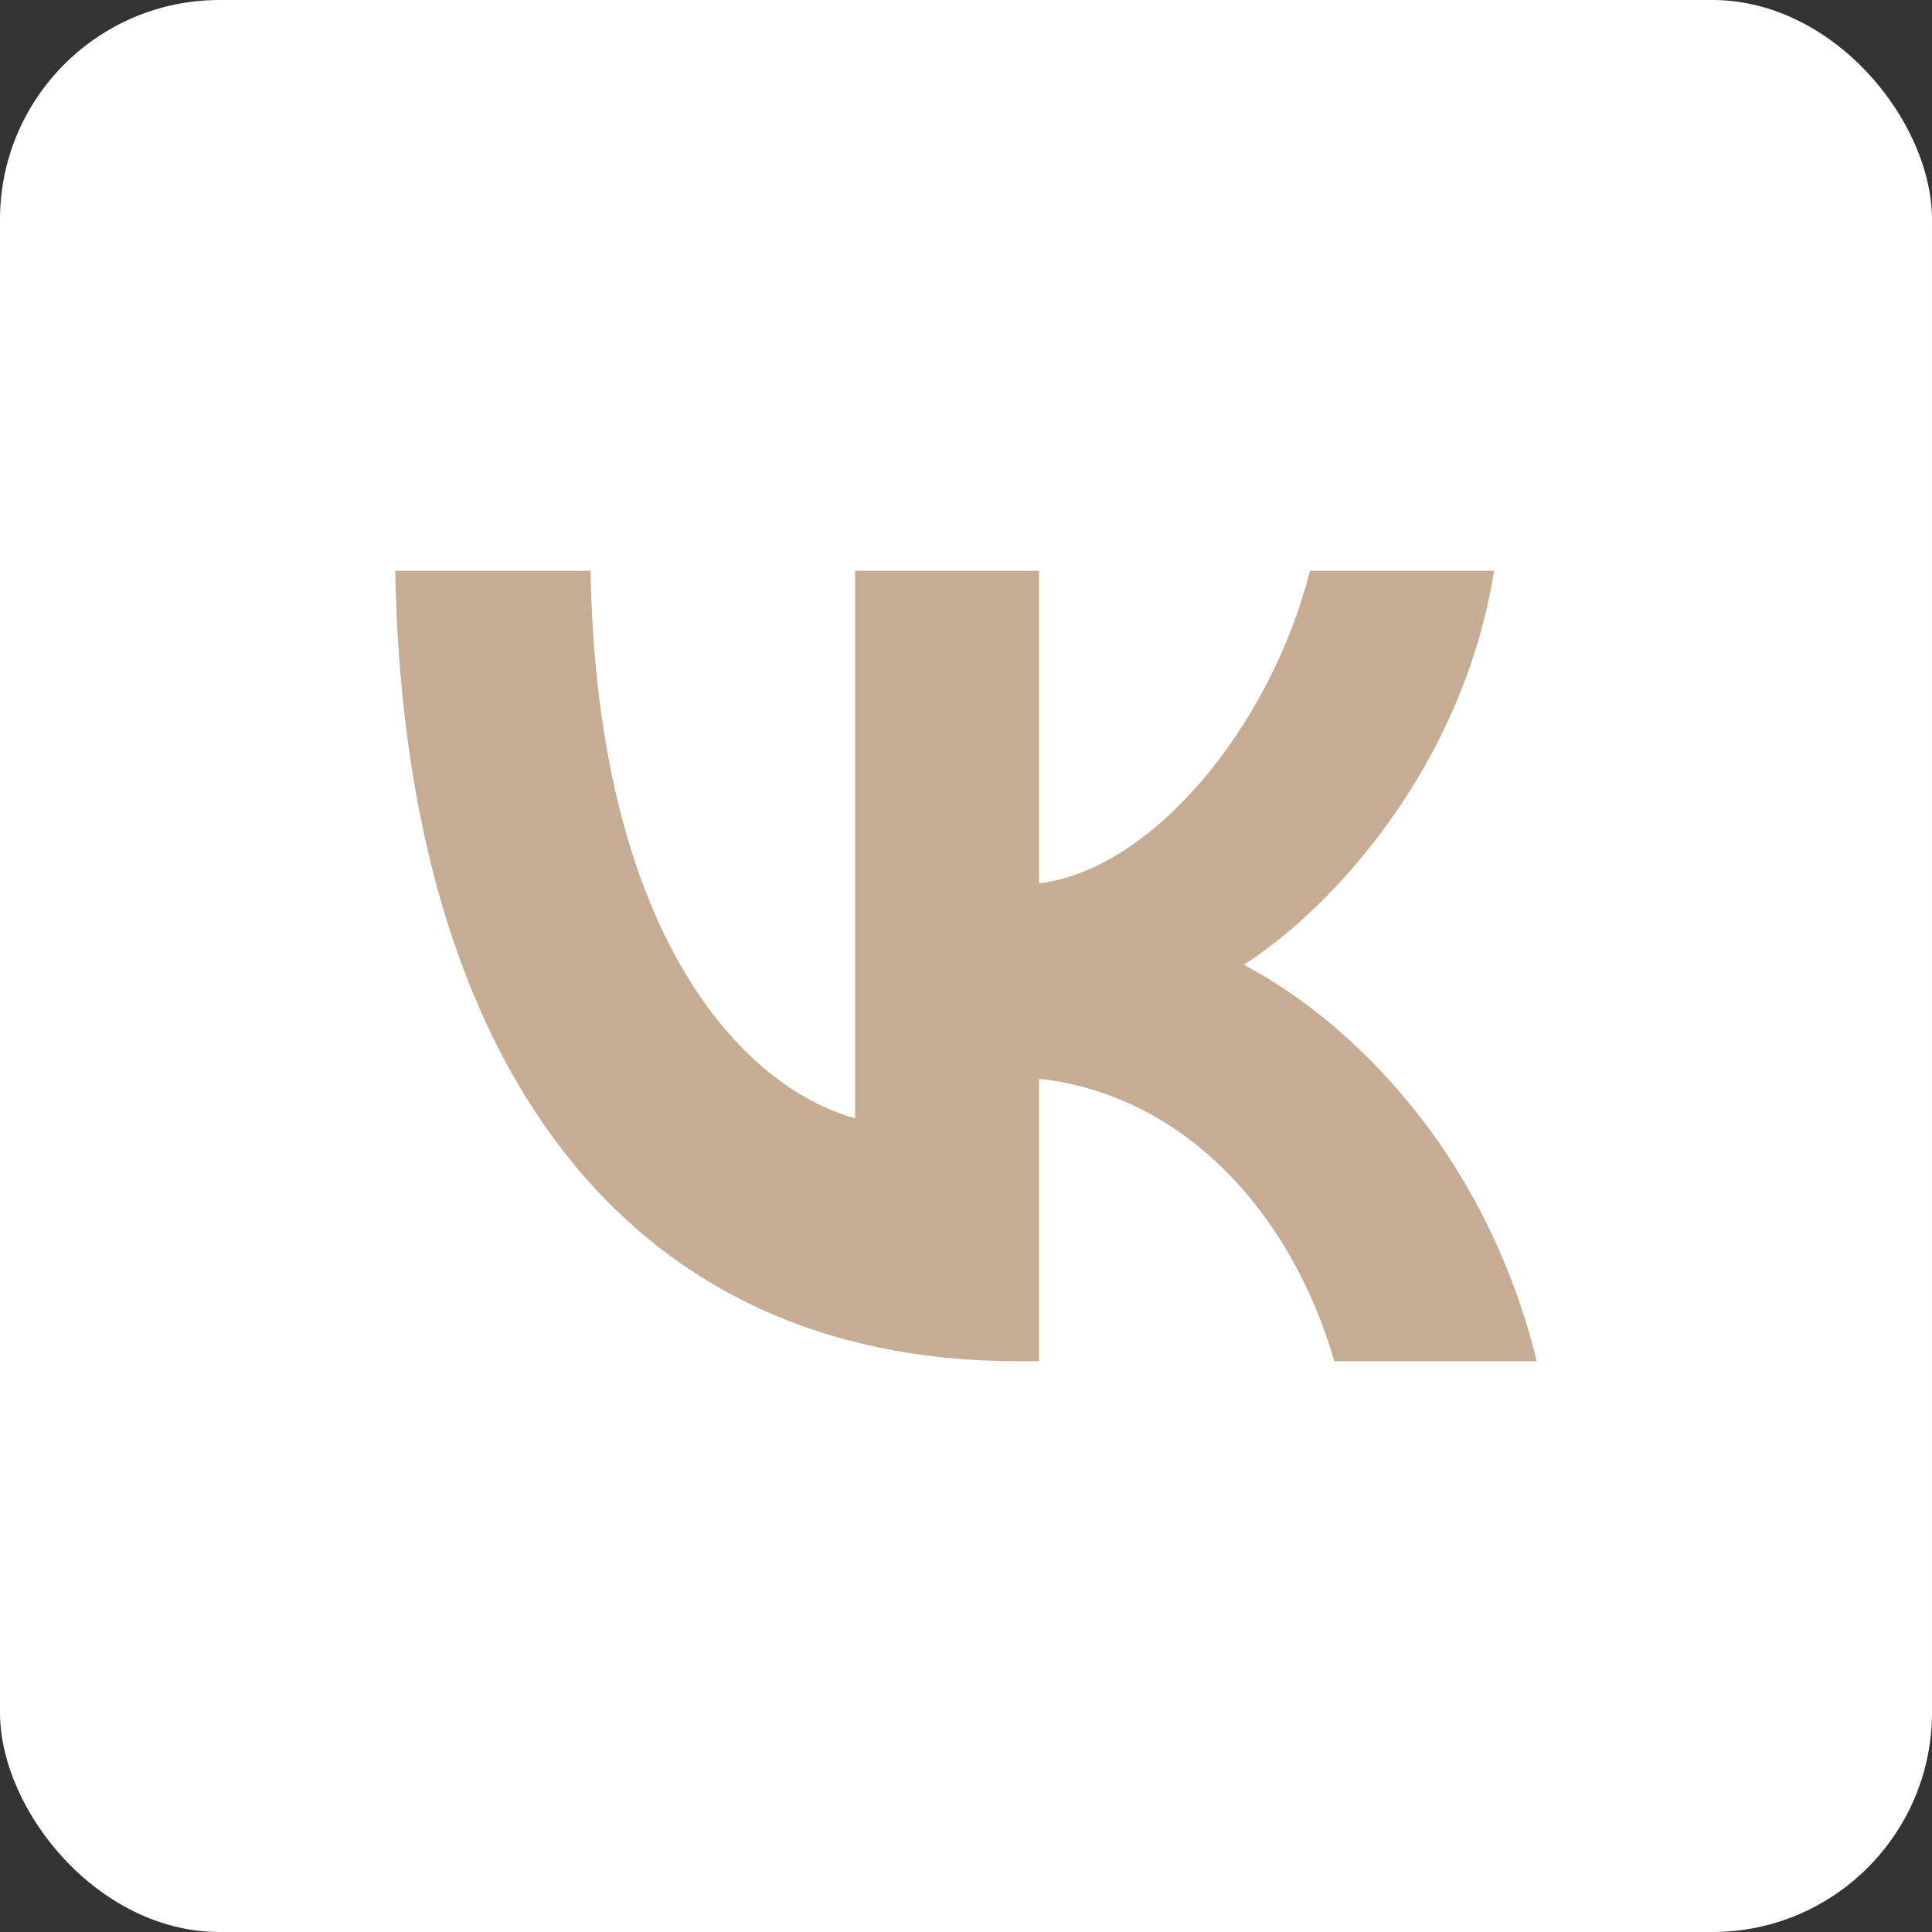 <?xml version="1.0" encoding="UTF-8"?> <svg xmlns="http://www.w3.org/2000/svg" width="44" height="44" viewBox="0 0 44 44" fill="none"><rect x="0" y="0" width="44" height="44" fill="#333333" stroke="none"/><rect width="44" height="44" rx="5" fill="white"></rect><path d="M23.161 31C14.278 31 9.211 24.243 9 13H13.45C13.596 21.252 16.876 24.748 19.475 25.468V13H23.665V20.117C26.231 19.811 28.926 16.567 29.835 13H34.026C33.327 17.396 30.404 20.64 28.325 21.973C30.404 23.054 33.733 25.883 35 31H30.388C29.397 27.577 26.929 24.928 23.665 24.568V31H23.161Z" fill="#C5AC93"></path></svg> 